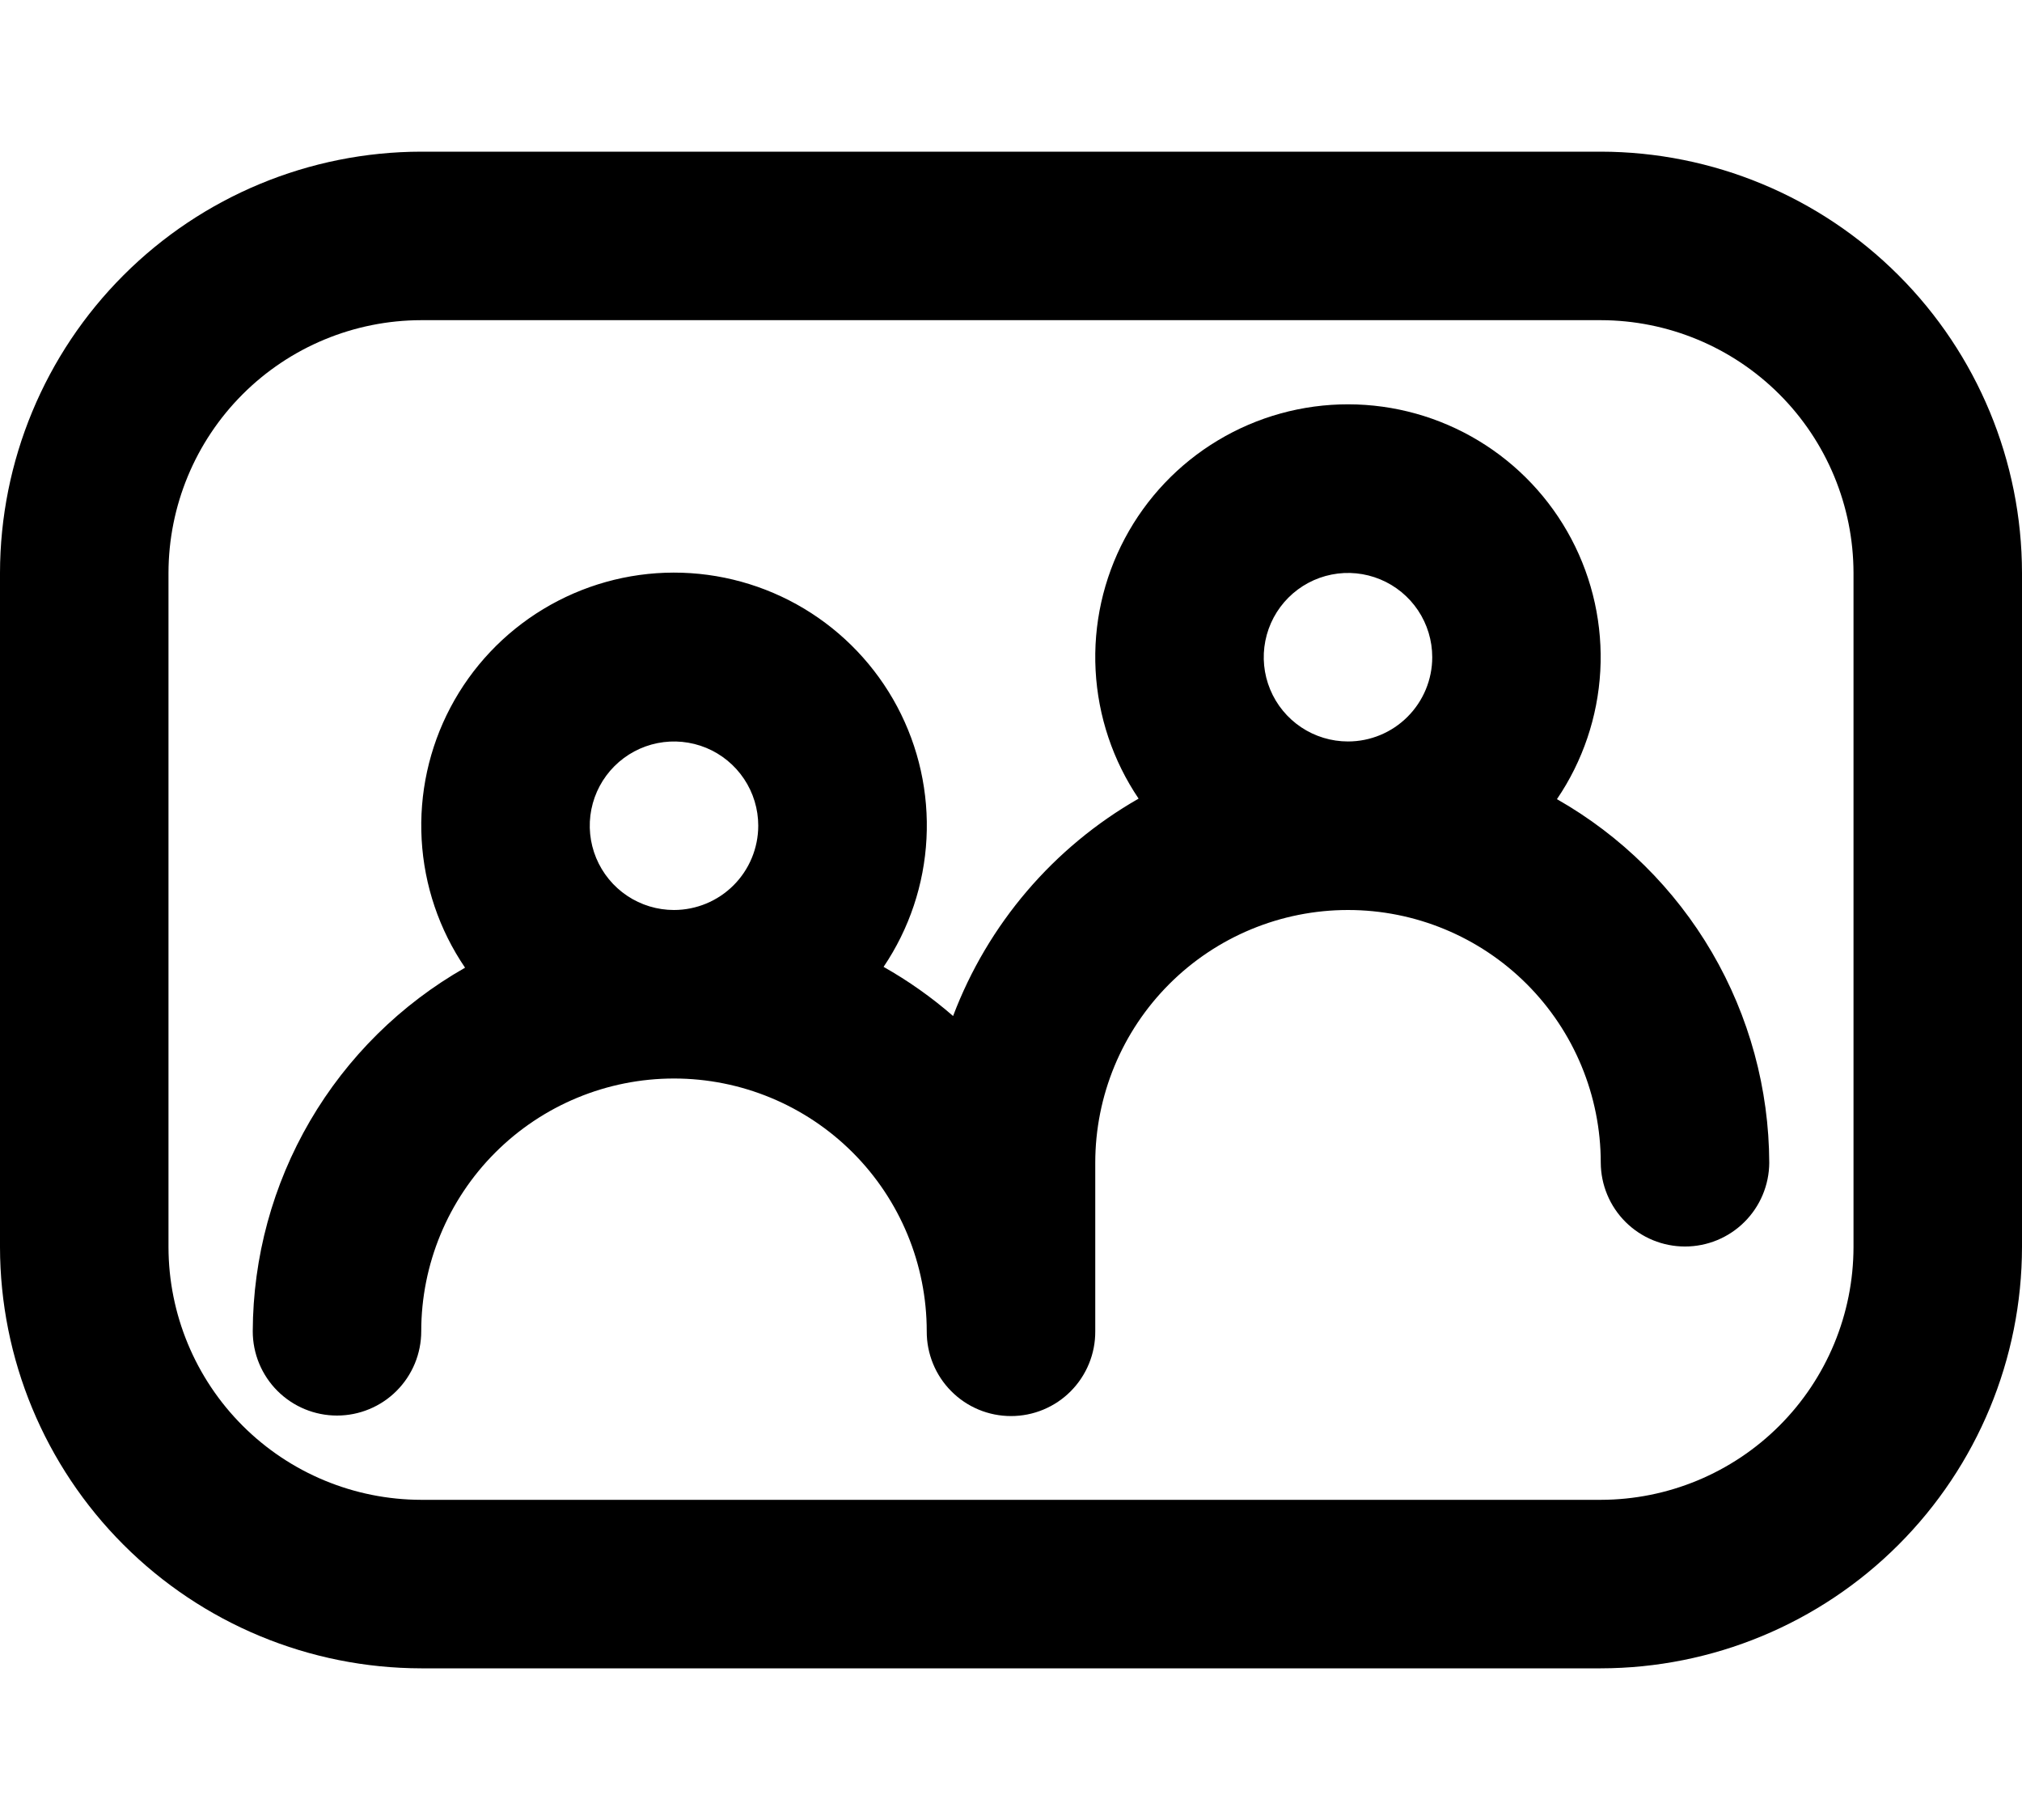 <?xml version="1.0" encoding="UTF-8"?>
<svg xmlns="http://www.w3.org/2000/svg" width="20" height="18" viewBox="0 0 64 48" fill="none">
  <path d="M50.667 0H13.333C9.798 0.004 6.409 1.41 3.91 3.91C1.41 6.409 0.004 9.798 0 13.333L0 34.667C0.004 38.202 1.41 41.591 3.91 44.09C6.409 46.59 9.798 47.996 13.333 48H50.667C54.202 47.996 57.591 46.59 60.09 44.09C62.59 41.59 63.996 38.202 64 34.667V13.333C63.996 9.798 62.59 6.409 60.09 3.91C57.591 1.41 54.202 0.004 50.667 0ZM58.667 34.667C58.664 36.788 57.821 38.821 56.321 40.321C54.821 41.821 52.788 42.664 50.667 42.667H13.333C11.212 42.664 9.179 41.821 7.679 40.321C6.179 38.821 5.336 36.788 5.333 34.667V13.333C5.336 11.212 6.179 9.179 7.679 7.679C9.179 6.179 11.212 5.336 13.333 5.333H50.667C52.788 5.336 54.821 6.179 56.321 7.679C57.821 9.179 58.664 11.212 58.667 13.333V34.667Z" fill="black"></path>
  <path d="M49.28 20.492C50.097 19.291 50.571 17.889 50.652 16.439C50.732 14.988 50.416 13.542 49.737 12.258C49.058 10.973 48.042 9.898 46.798 9.147C45.554 8.396 44.129 7.998 42.676 7.996C41.223 7.994 39.797 8.388 38.551 9.136C37.305 9.883 36.286 10.956 35.604 12.239C34.921 13.522 34.601 14.966 34.678 16.417C34.755 17.868 35.225 19.271 36.039 20.475C33.342 22.017 31.266 24.45 30.167 27.355C29.488 26.764 28.751 26.243 27.967 25.8C28.78 24.596 29.25 23.192 29.325 21.741C29.401 20.289 29.08 18.845 28.397 17.562C27.713 16.279 26.693 15.207 25.447 14.46C24.2 13.713 22.773 13.32 21.319 13.322C19.866 13.325 18.441 13.724 17.197 14.476C15.953 15.227 14.937 16.303 14.258 17.589C13.58 18.874 13.265 20.32 13.346 21.771C13.427 23.223 13.902 24.624 14.72 25.826C12.686 26.983 10.993 28.656 9.813 30.676C8.633 32.697 8.008 34.993 8 37.333C8 37.683 8.069 38.03 8.203 38.354C8.337 38.677 8.533 38.971 8.781 39.219C9.029 39.467 9.323 39.663 9.646 39.797C9.97 39.931 10.316 40 10.667 40C11.017 40 11.364 39.931 11.687 39.797C12.011 39.663 12.305 39.467 12.552 39.219C12.8 38.971 12.996 38.677 13.13 38.354C13.264 38.03 13.333 37.683 13.333 37.333C13.333 35.212 14.176 33.177 15.677 31.676C17.177 30.176 19.212 29.333 21.333 29.333C23.455 29.333 25.49 30.176 26.99 31.676C28.491 33.177 29.333 35.212 29.333 37.333C29.331 37.685 29.399 38.033 29.532 38.359C29.665 38.684 29.861 38.98 30.109 39.229C30.357 39.479 30.651 39.677 30.976 39.812C31.3 39.947 31.648 40.016 32 40.016C32.352 40.016 32.7 39.947 33.024 39.812C33.349 39.677 33.644 39.479 33.892 39.229C34.139 38.98 34.335 38.684 34.468 38.359C34.602 38.033 34.669 37.685 34.667 37.333V32C34.667 29.878 35.51 27.843 37.01 26.343C38.51 24.843 40.545 24 42.667 24C44.788 24 46.823 24.843 48.324 26.343C49.824 27.843 50.667 29.878 50.667 32C50.671 32.704 50.954 33.379 51.453 33.875C51.953 34.372 52.629 34.65 53.333 34.65C54.038 34.65 54.714 34.372 55.213 33.875C55.713 33.379 55.996 32.704 56 32C55.992 29.66 55.367 27.364 54.187 25.343C53.007 23.323 51.314 21.649 49.28 20.492ZM21.333 24C20.806 24 20.29 23.844 19.852 23.551C19.413 23.258 19.072 22.841 18.87 22.354C18.668 21.866 18.615 21.33 18.718 20.813C18.821 20.296 19.075 19.821 19.448 19.448C19.821 19.075 20.296 18.821 20.813 18.718C21.33 18.615 21.866 18.668 22.354 18.869C22.841 19.071 23.258 19.413 23.551 19.852C23.844 20.29 24 20.806 24 21.333C23.999 22.04 23.718 22.718 23.218 23.218C22.718 23.718 22.04 23.999 21.333 24ZM42.667 18.666C42.139 18.666 41.624 18.51 41.185 18.217C40.747 17.924 40.405 17.508 40.203 17.02C40.001 16.533 39.948 15.997 40.051 15.48C40.154 14.962 40.408 14.487 40.781 14.114C41.154 13.741 41.629 13.487 42.147 13.384C42.664 13.281 43.2 13.334 43.687 13.536C44.175 13.738 44.591 14.08 44.884 14.518C45.177 14.957 45.333 15.473 45.333 16C45.333 16.707 45.051 17.385 44.551 17.885C44.052 18.385 43.374 18.666 42.667 18.666Z" fill="black"></path>
</svg>
